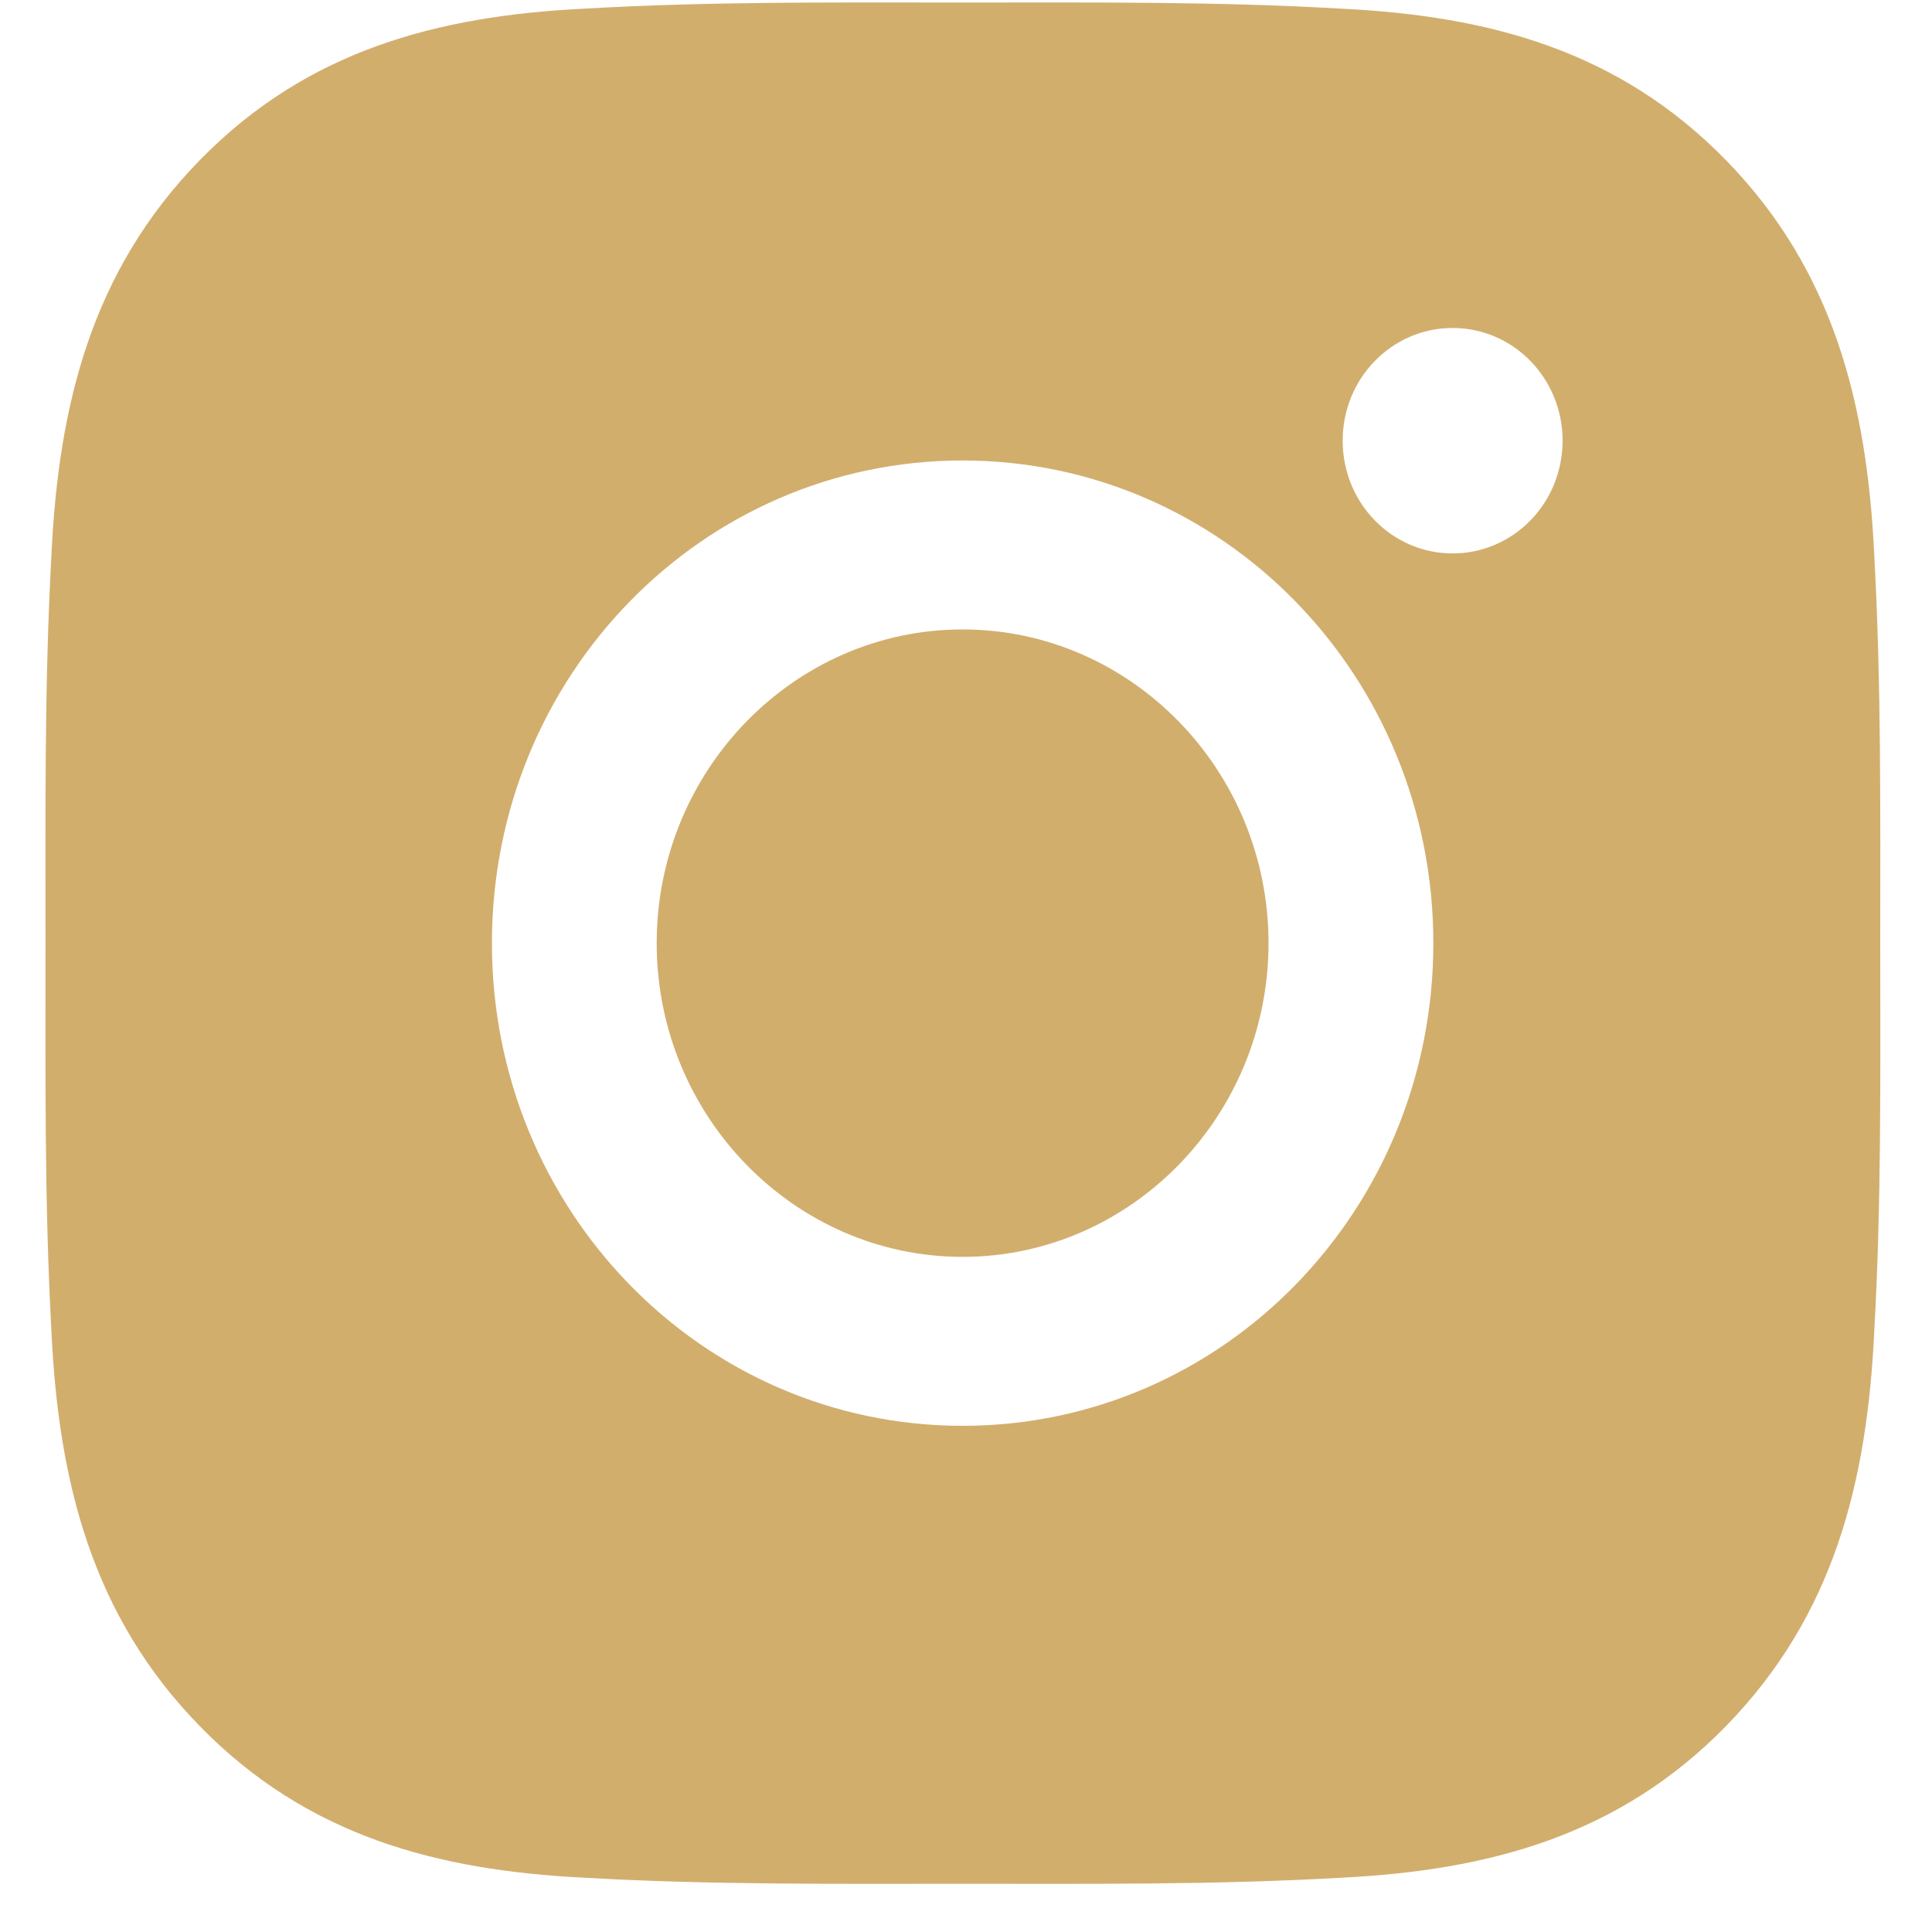 <svg width="29" height="29" viewBox="0 0 29 29" fill="none" xmlns="http://www.w3.org/2000/svg">
<path d="M14.449 9.448C11.921 9.448 9.857 11.564 9.857 14.157C9.857 16.75 11.921 18.866 14.449 18.866C16.978 18.866 19.041 16.75 19.041 14.157C19.041 11.564 16.978 9.448 14.449 9.448ZM28.223 14.157C28.223 12.207 28.24 10.275 28.133 8.328C28.026 6.068 27.523 4.061 25.911 2.408C24.295 0.751 22.342 0.239 20.137 0.13C18.235 0.02 16.351 0.038 14.453 0.038C12.551 0.038 10.667 0.02 8.768 0.13C6.564 0.239 4.607 0.755 2.995 2.408C1.379 4.065 0.879 6.068 0.772 8.328C0.666 10.278 0.683 12.211 0.683 14.157C0.683 16.104 0.666 18.039 0.772 19.986C0.879 22.247 1.382 24.253 2.995 25.906C4.61 27.563 6.564 28.075 8.768 28.185C10.67 28.294 12.555 28.276 14.453 28.276C16.354 28.276 18.239 28.294 20.137 28.185C22.342 28.075 24.299 27.559 25.911 25.906C27.527 24.249 28.026 22.247 28.133 19.986C28.243 18.039 28.223 16.107 28.223 14.157ZM14.449 21.402C10.539 21.402 7.384 18.166 7.384 14.157C7.384 10.148 10.539 6.912 14.449 6.912C18.359 6.912 21.515 10.148 21.515 14.157C21.515 18.166 18.359 21.402 14.449 21.402ZM21.804 8.307C20.892 8.307 20.154 7.551 20.154 6.615C20.154 5.679 20.892 4.923 21.804 4.923C22.717 4.923 23.455 5.679 23.455 6.615C23.455 6.837 23.412 7.058 23.33 7.263C23.247 7.468 23.125 7.655 22.972 7.812C22.819 7.969 22.637 8.094 22.436 8.179C22.236 8.264 22.021 8.308 21.804 8.307Z" fill="#D2AE6D"/>
</svg>

